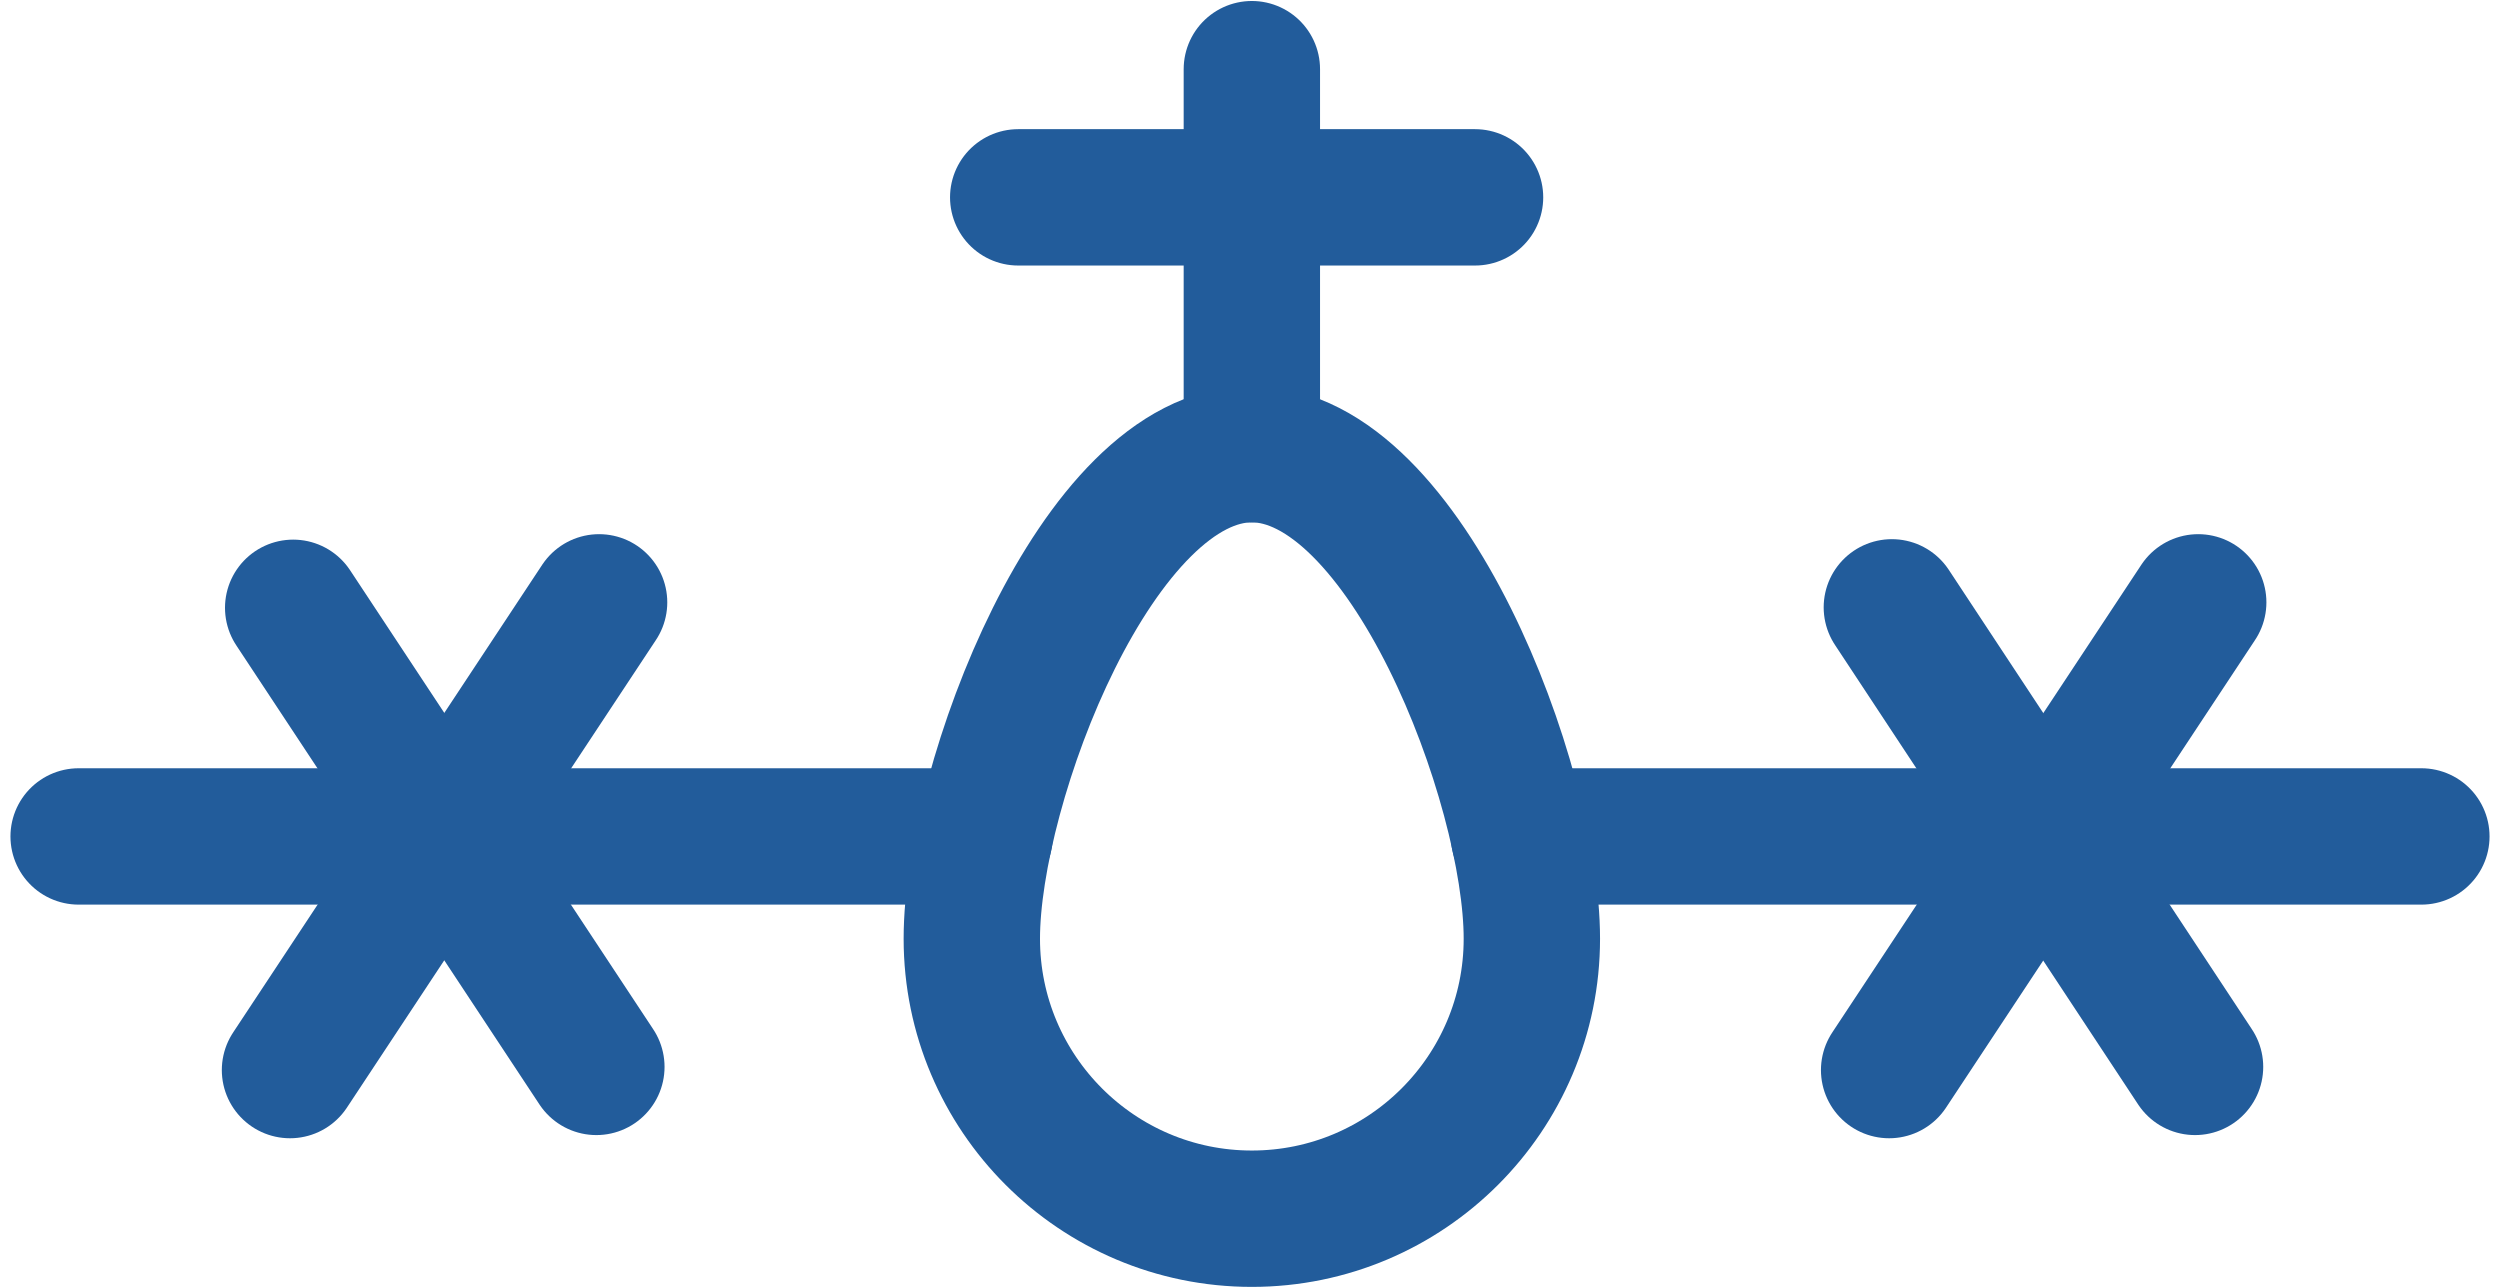 <svg width="66" height="34" viewBox="0 0 66 34" fill="none" xmlns="http://www.w3.org/2000/svg">
<path d="M25.656 24.782C25.656 28.862 28.968 32.174 33.048 32.174C37.128 32.174 40.441 28.862 40.441 24.782C40.441 20.702 37.128 11.99 33.048 11.99C28.968 11.99 25.656 20.69 25.656 24.782Z" stroke="#225C9B" stroke-width="3.6" stroke-linecap="round" stroke-linejoin="round"/>
<path d="M40.103 22.082H63.924" stroke="#225C9B" stroke-width="3.6" stroke-linecap="round" stroke-linejoin="round"/>
<path d="M2.076 22.082H25.992" stroke="#225C9B" stroke-width="3.6" stroke-linecap="round" stroke-linejoin="round"/>
<path d="M33.049 11.99V1.826" stroke="#225C9B" stroke-width="3.6" stroke-linecap="round" stroke-linejoin="round"/>
<path d="M26.881 5.21H38.941" stroke="#225C9B" stroke-width="3.6" stroke-linecap="round" stroke-linejoin="round"/>
<path d="M15.816 15.902L7.656 28.25" stroke="#225C9B" stroke-width="3.6" stroke-linecap="round" stroke-linejoin="bevel"/>
<path d="M7.74 16.046L15.744 28.166" stroke="#225C9B" stroke-width="3.6" stroke-linecap="round" stroke-linejoin="round"/>
<path d="M58.033 15.902L49.873 28.25" stroke="#225C9B" stroke-width="3.6" stroke-miterlimit="10" stroke-linecap="round"/>
<path d="M49.945 16.034L57.949 28.166" stroke="#225C9B" stroke-width="3.6" stroke-miterlimit="10" stroke-linecap="round"/>
</svg>
